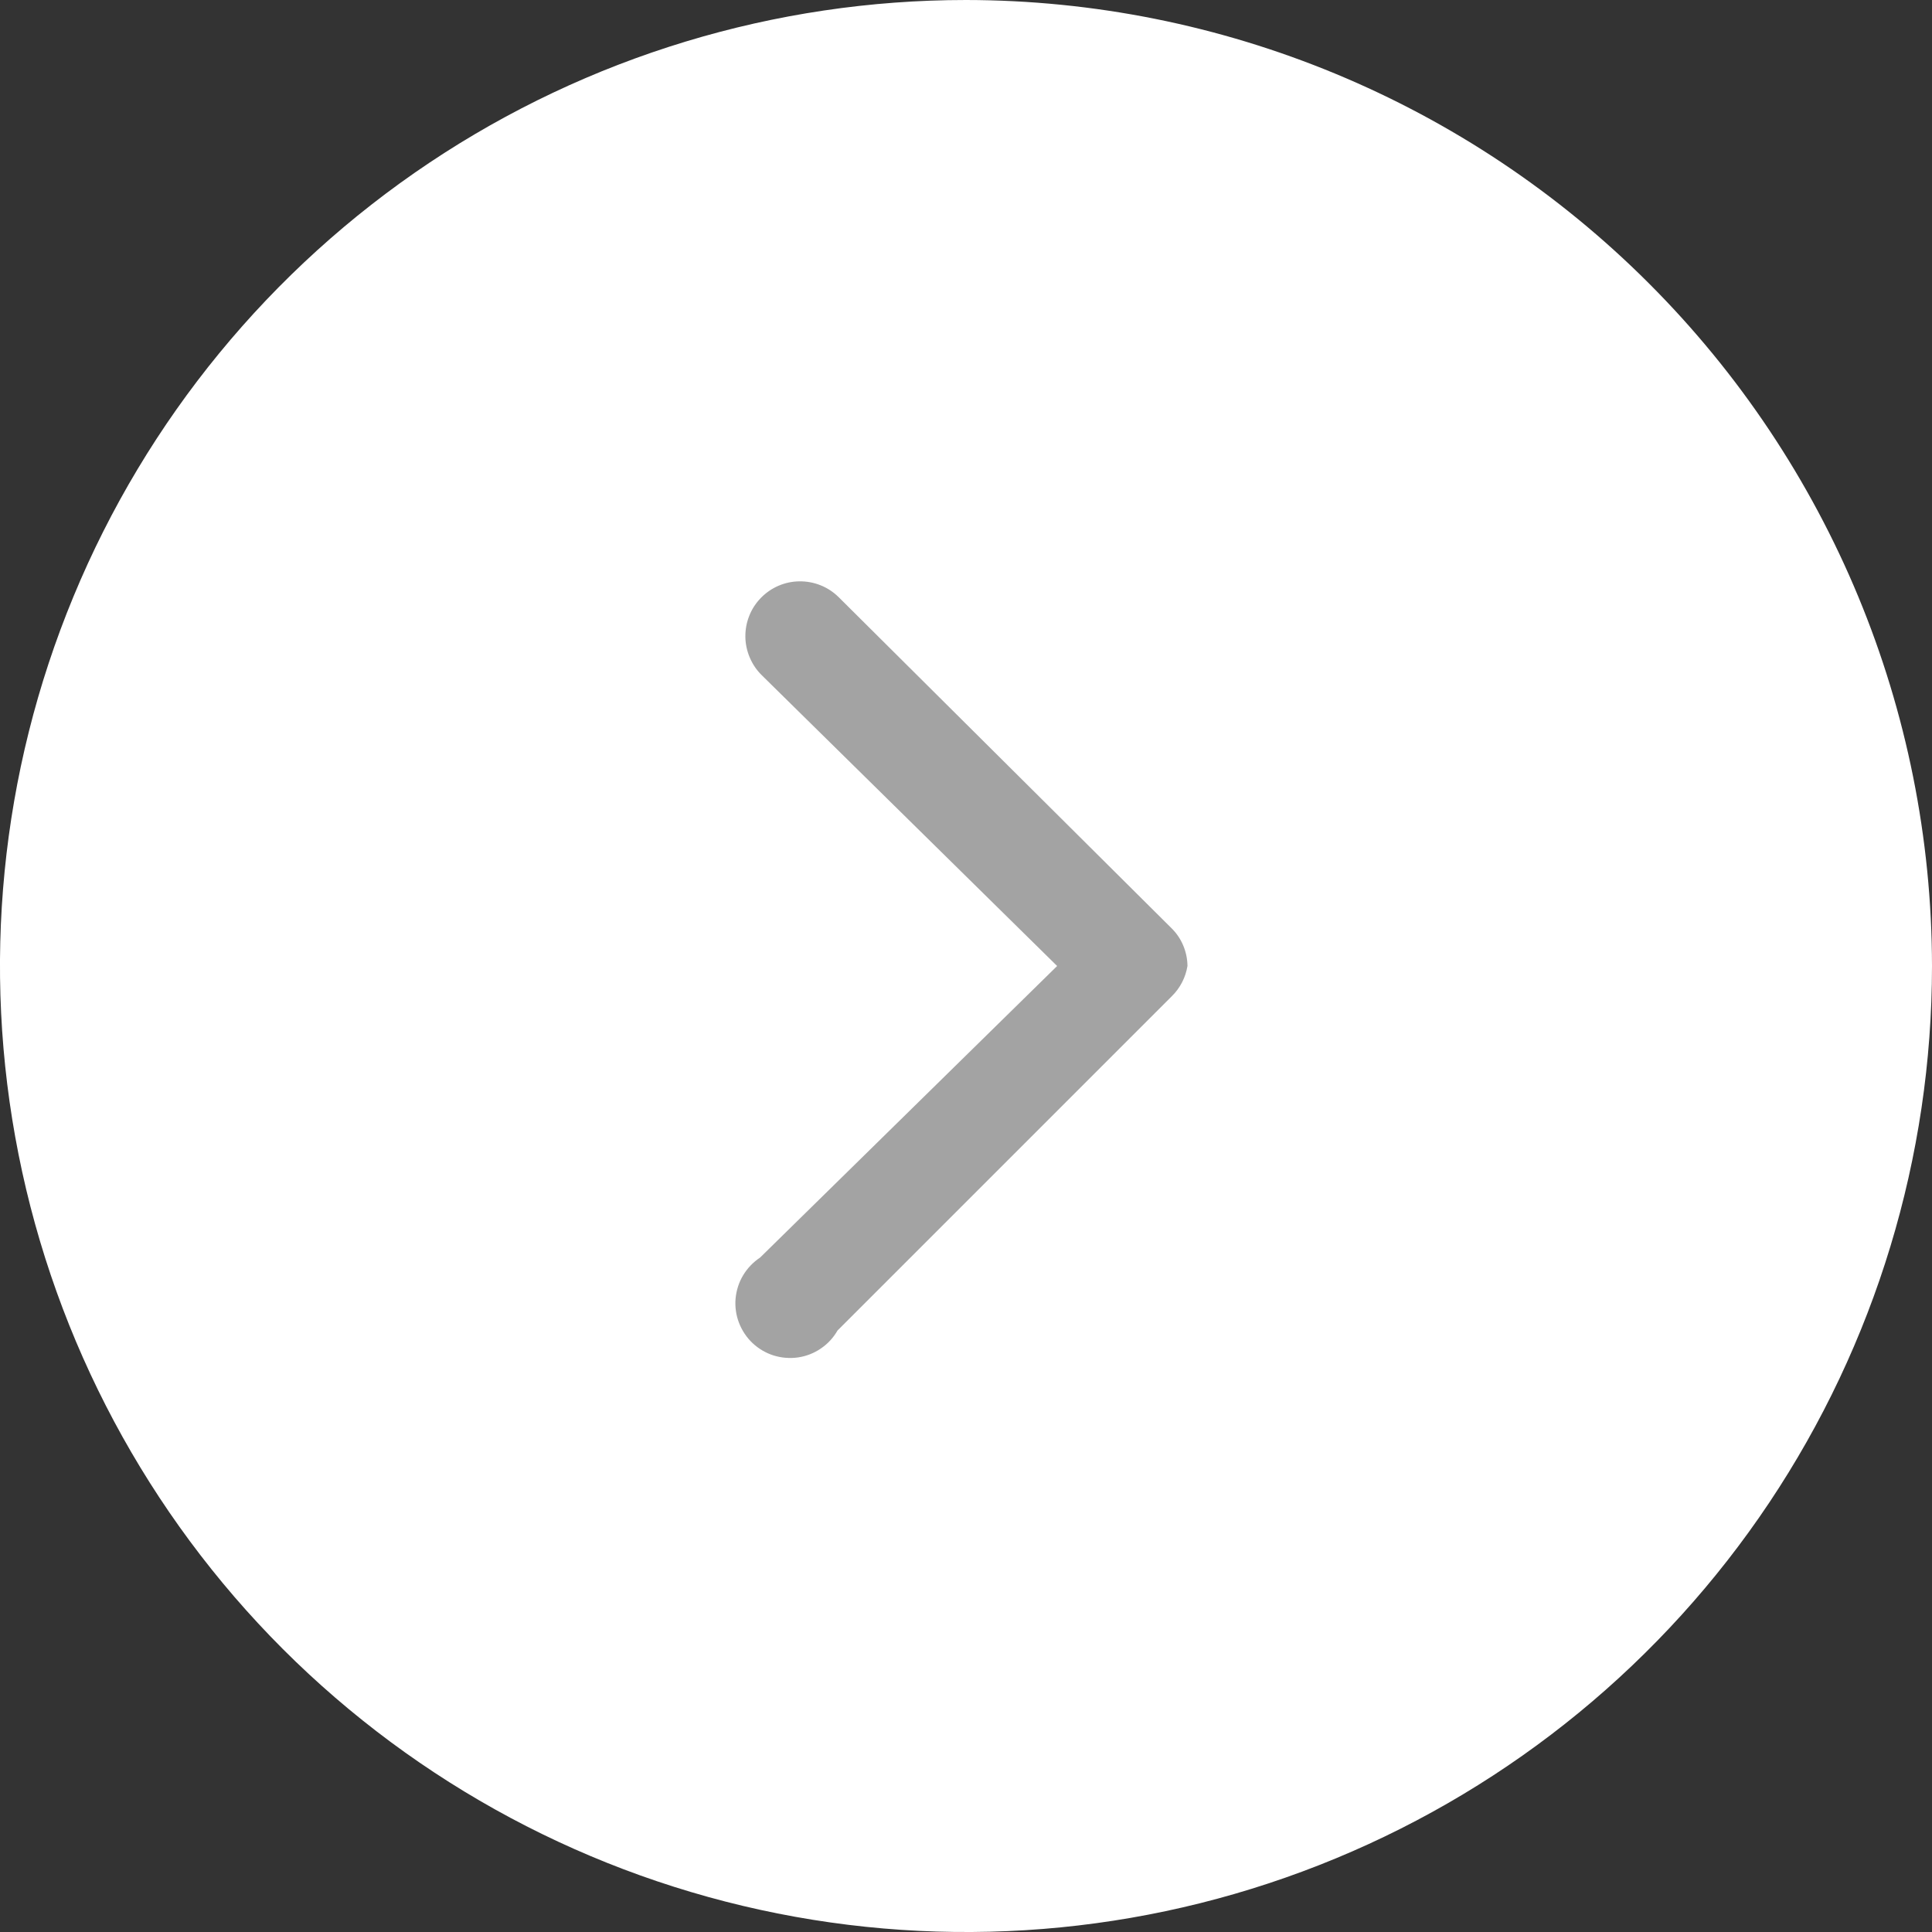 <?xml version="1.0" encoding="UTF-8"?> <svg xmlns="http://www.w3.org/2000/svg" width="30" height="30" viewBox="0 0 30 30" fill="none"><rect x="0" y="0" width="30" height="30" fill="#333333" stroke="none"/> <circle cx="14.999" cy="15" r="10.703" fill="#A3A3A3"></circle> <path d="M30 15C30 17.967 29.12 20.867 27.472 23.334C25.824 25.8 23.481 27.723 20.74 28.858C17.999 29.994 14.983 30.291 12.074 29.712C9.164 29.133 6.491 27.704 4.393 25.607C2.296 23.509 0.867 20.836 0.288 17.926C-0.291 15.017 0.006 12.001 1.142 9.26C2.277 6.519 4.2 4.176 6.666 2.528C9.133 0.88 12.033 -1.92164e-06 15 -1.87991e-06C18.977 0.004 22.79 1.585 25.602 4.398C28.415 7.21 29.996 11.023 30 15ZM13.019 9.269C12.939 9.191 12.845 9.129 12.741 9.088C12.637 9.046 12.526 9.026 12.415 9.027C12.303 9.028 12.193 9.051 12.09 9.095C11.987 9.139 11.894 9.203 11.816 9.283C11.738 9.363 11.676 9.457 11.635 9.561C11.593 9.665 11.573 9.776 11.574 9.887C11.575 9.999 11.599 10.109 11.643 10.212C11.687 10.315 11.75 10.408 11.83 10.486L16.415 15L11.802 19.528C11.695 19.599 11.605 19.693 11.539 19.803C11.473 19.913 11.434 20.036 11.422 20.164C11.411 20.292 11.429 20.421 11.475 20.54C11.521 20.66 11.593 20.768 11.686 20.856C11.78 20.944 11.892 21.01 12.014 21.048C12.137 21.086 12.266 21.096 12.393 21.078C12.52 21.059 12.641 21.012 12.747 20.939C12.853 20.867 12.941 20.772 13.005 20.66L18.198 15.467C18.326 15.341 18.41 15.177 18.439 15C18.438 14.889 18.415 14.779 18.371 14.677C18.328 14.575 18.264 14.483 18.184 14.406L13.019 9.269Z" fill="white"></path> </svg> 